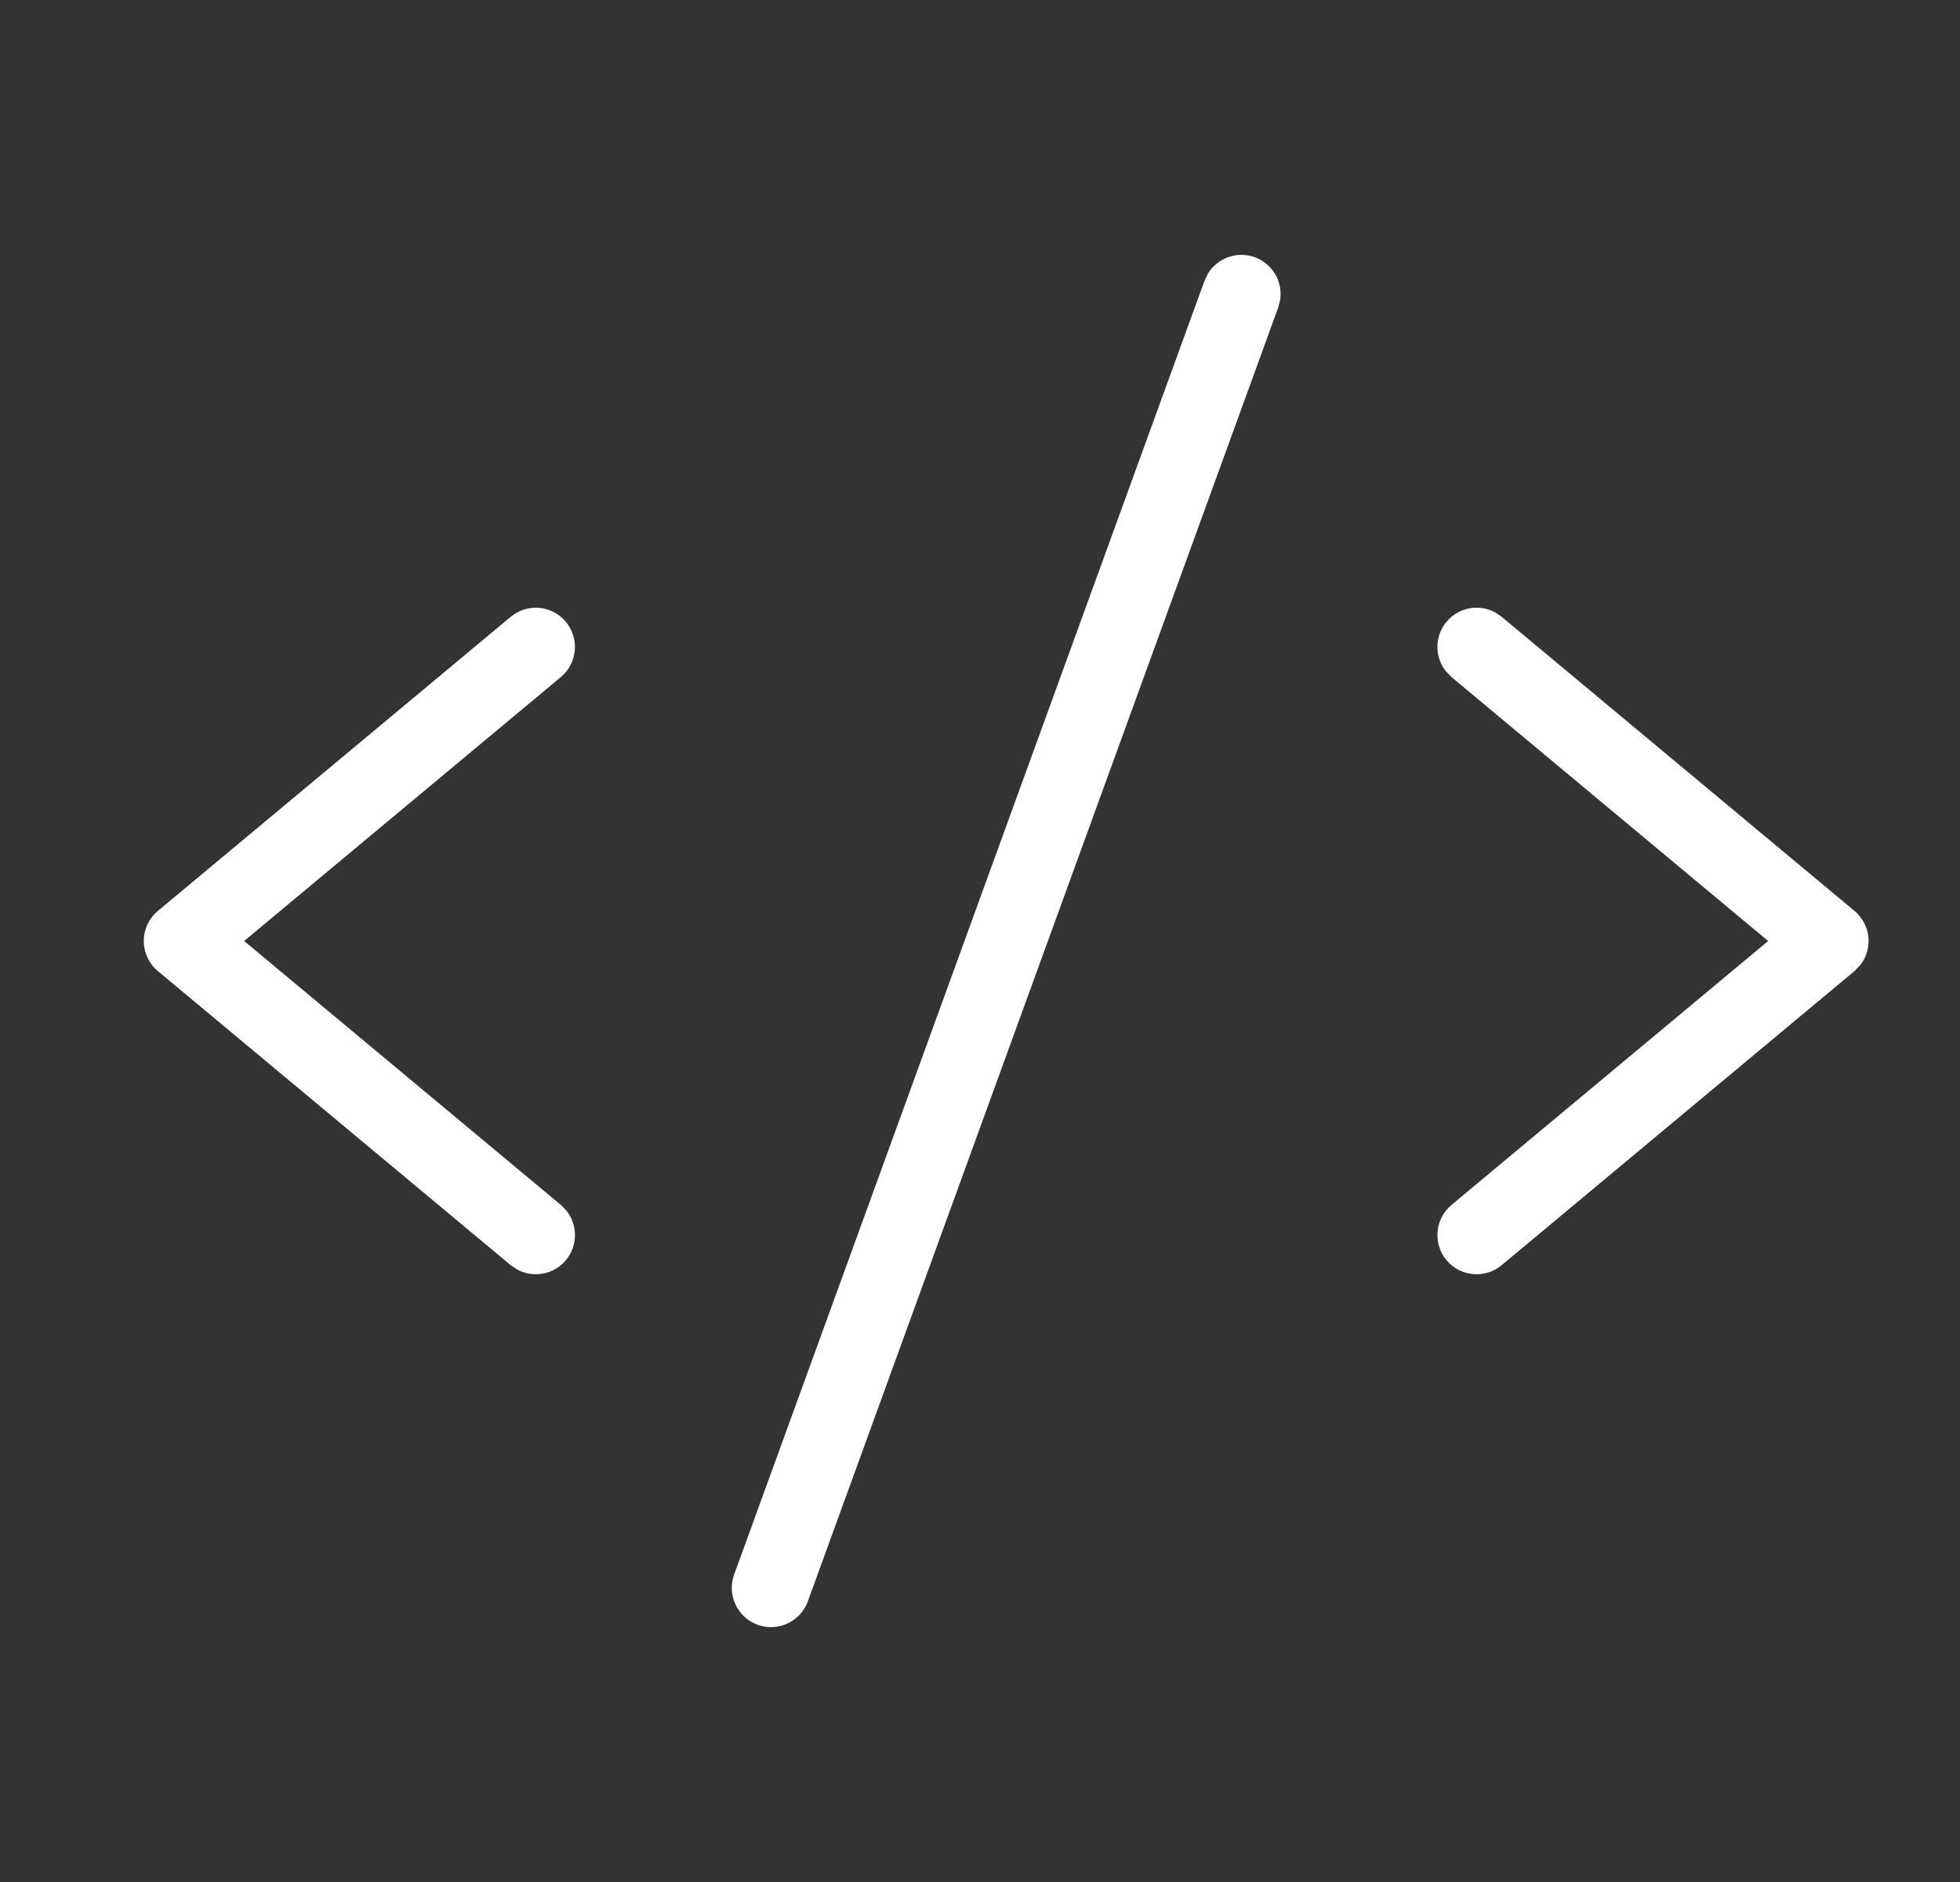 <svg width="25" height="24" viewBox="0 0 25 24" fill="none" xmlns="http://www.w3.org/2000/svg">
<rect x="0" y="0" width="25" height="24" fill="#333333" stroke="none"/>
<path d="M15.408 3.488C15.53 3.29 15.778 3.198 16.005 3.28C16.232 3.363 16.363 3.592 16.329 3.822L16.304 3.921L10.304 20.421C10.209 20.68 9.923 20.814 9.663 20.72C9.404 20.625 9.27 20.338 9.364 20.079L15.364 3.579L15.408 3.488ZM6.514 7.866C6.726 7.689 7.041 7.718 7.218 7.93C7.394 8.142 7.366 8.457 7.154 8.634L3.114 12L7.154 15.366L7.225 15.438C7.37 15.62 7.372 15.885 7.218 16.07C7.063 16.256 6.802 16.3 6.598 16.19L6.514 16.134L2.014 12.384C1.9 12.289 1.834 12.148 1.834 12C1.834 11.852 1.9 11.711 2.014 11.616L6.514 7.866ZM18.45 7.93C18.605 7.744 18.866 7.699 19.07 7.809L19.154 7.866L23.654 11.616C23.768 11.711 23.834 11.852 23.834 12C23.834 12.111 23.797 12.218 23.73 12.305L23.654 12.384L19.154 16.134C18.942 16.31 18.627 16.282 18.45 16.07C18.274 15.858 18.302 15.543 18.514 15.366L22.553 12L18.514 8.634L18.443 8.561C18.298 8.38 18.296 8.115 18.45 7.93Z" fill="white"/>
</svg>
